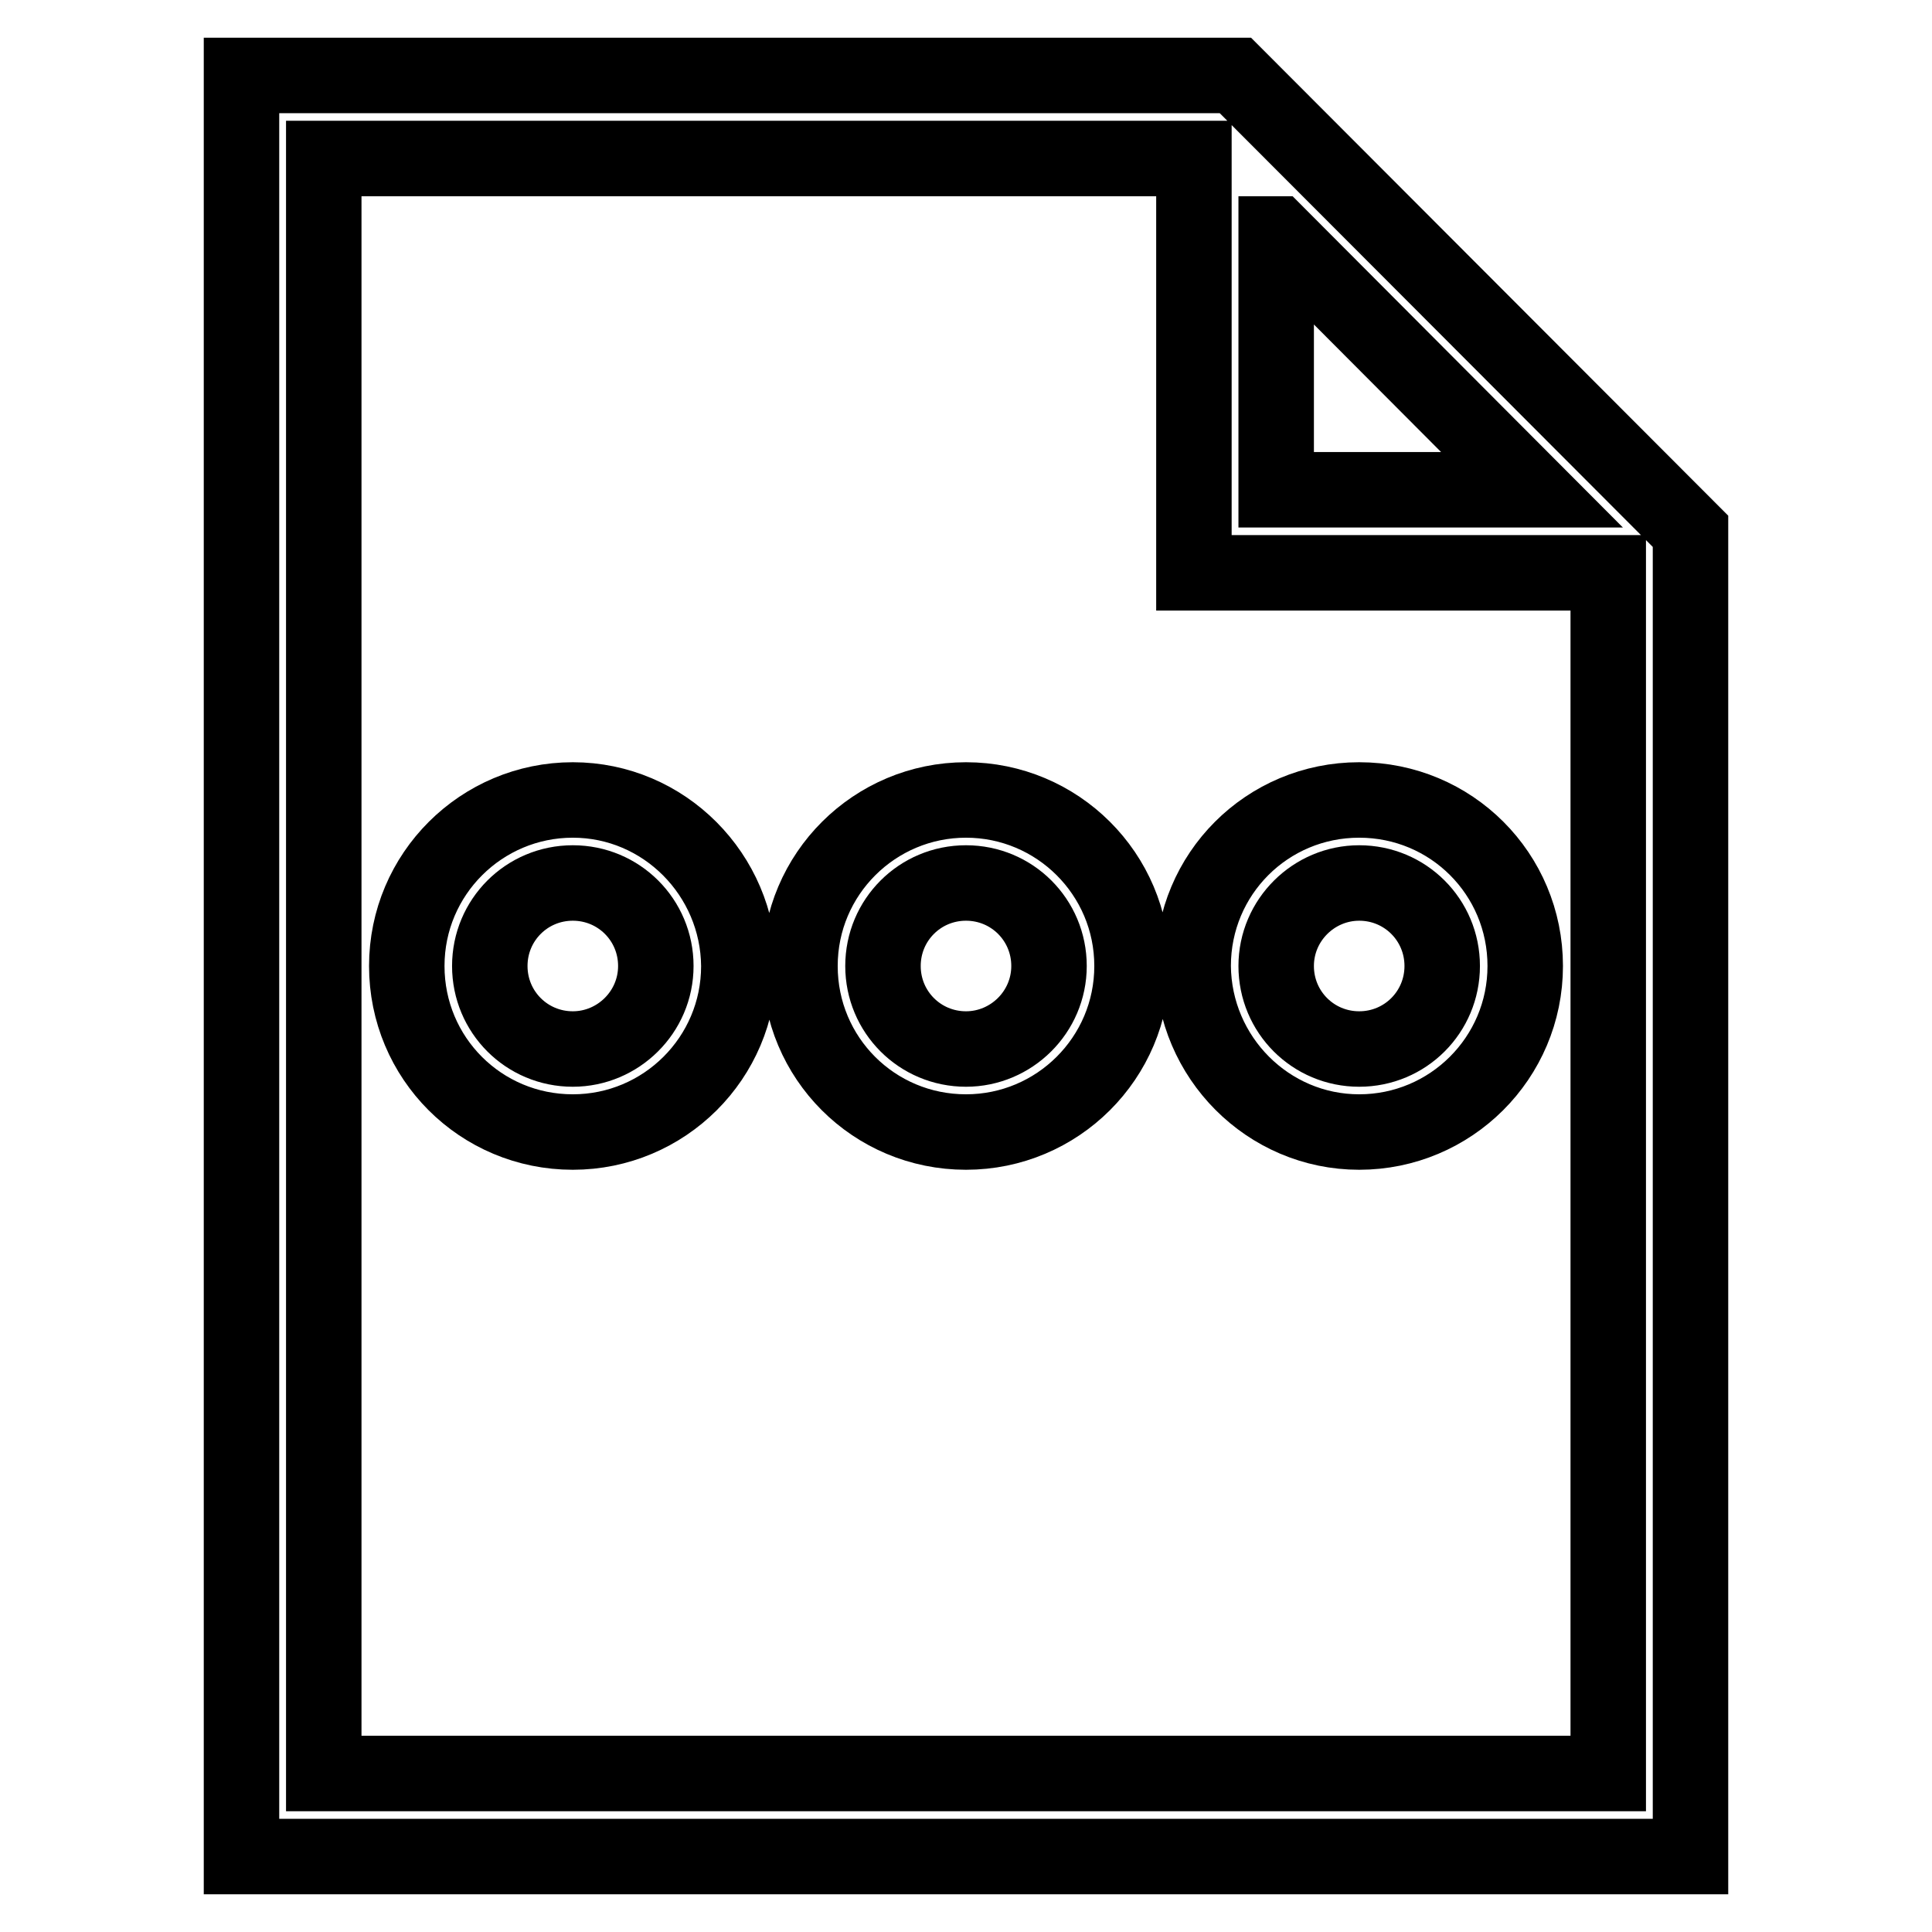 <?xml version="1.0" encoding="utf-8"?>
<!-- Svg Vector Icons : http://www.onlinewebfonts.com/icon -->
<!DOCTYPE svg PUBLIC "-//W3C//DTD SVG 1.1//EN" "http://www.w3.org/Graphics/SVG/1.1/DTD/svg11.dtd">
<svg version="1.1" xmlns="http://www.w3.org/2000/svg" xmlns:xlink="http://www.w3.org/1999/xlink" x="0px" y="0px" viewBox="0 0 256 256" enable-background="new 0 0 256 256" xml:space="preserve">
<g> <path stroke-width="10" fill-opacity="0" stroke="#000000"  d="M75.9,106c-12.1,0-22,9.8-22,22s9.8,22,22,22c12.1,0,22-9.8,22-22C97.8,115.9,88,106,75.9,106z M75.9,139 c-6.1,0-11-4.9-11-11s4.9-11,11-11c6.1,0,11,4.9,11,11S81.9,139,75.9,139z M180.1,150c12.1,0,22-9.8,22-22s-9.8-22-22-22 s-22,9.8-22,22C158.2,140.1,168,150,180.1,150z M180.1,117c6.1,0,11,4.9,11,11s-4.9,11-11,11c-6.1,0-11-4.9-11-11 S174.1,117,180.1,117z M128,106c-12.1,0-22,9.8-22,22s9.8,22,22,22c12.1,0,22-9.8,22-22S140.1,106,128,106z M128,139 c-6.1,0-11-4.9-11-11s4.9-11,11-11c6.1,0,11,4.9,11,11S134,139,128,139z M163.7,10H32v236H224V70.4L163.7,10z M169.2,31L203,64.9 h-33.9V31z M213.1,235H42.9V21h115.3v54.9h54.9L213.1,235L213.1,235z"/></g>
</svg>